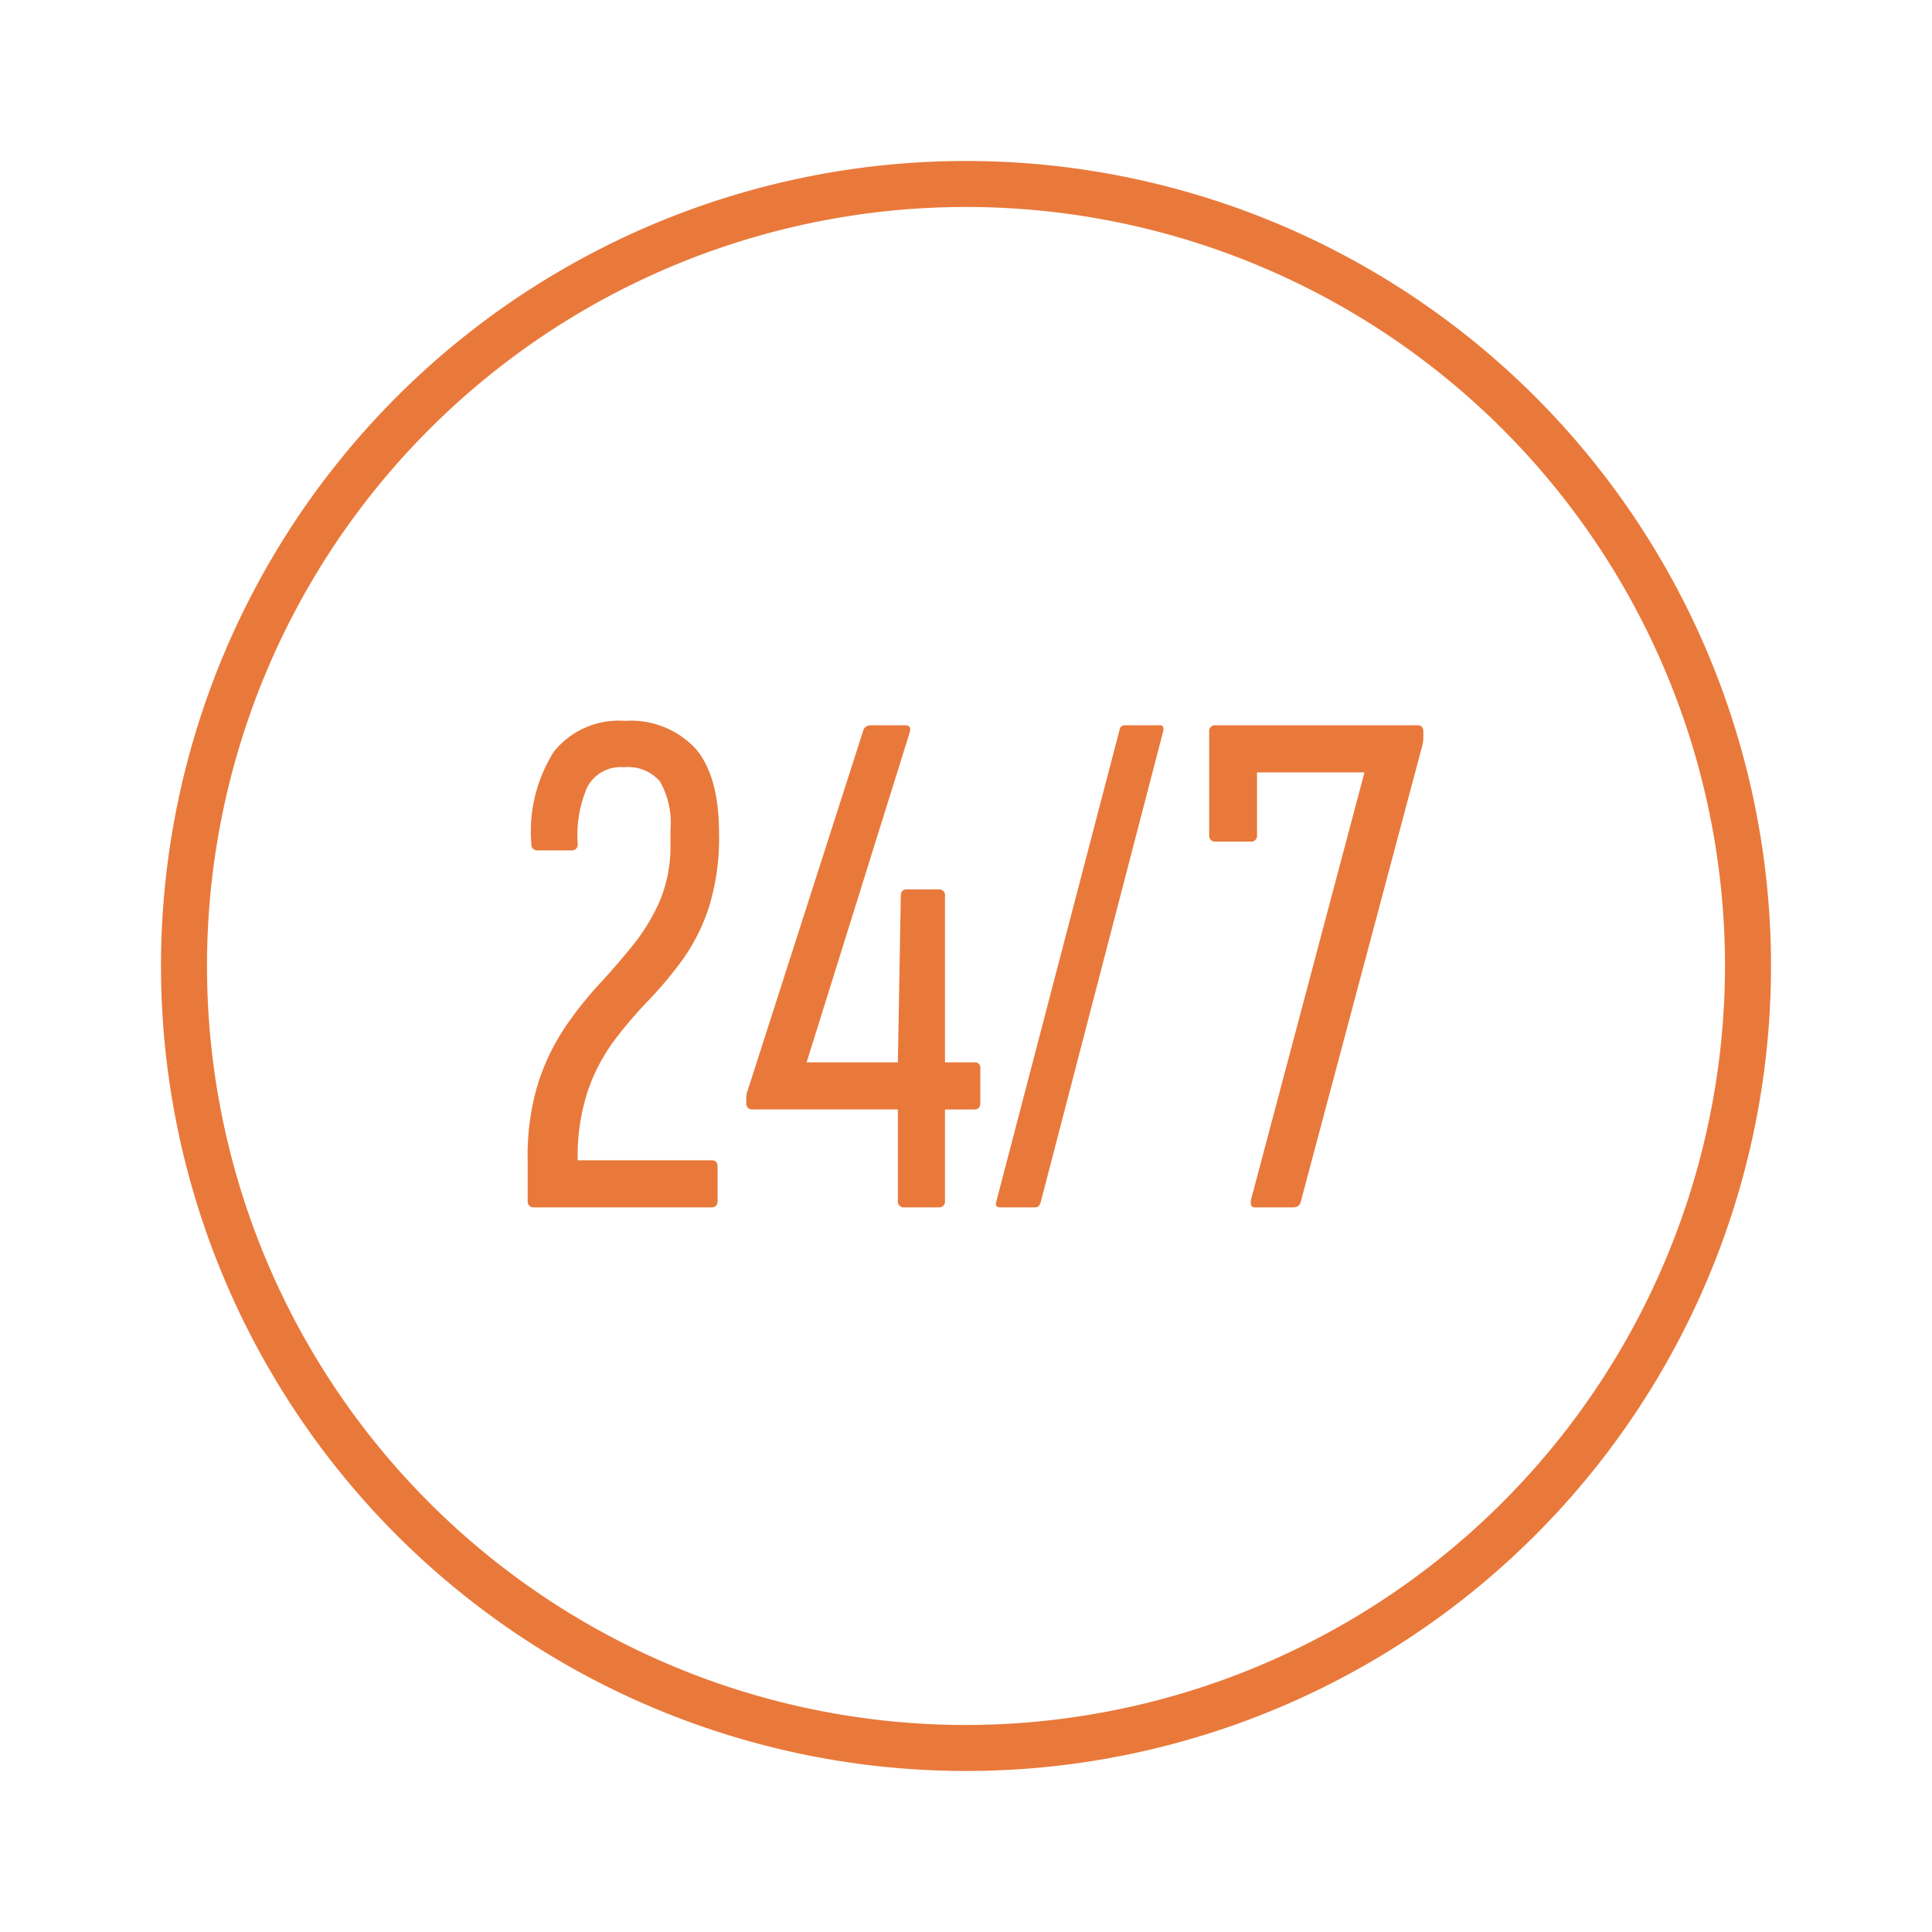 <svg xmlns="http://www.w3.org/2000/svg" width="120" height="120" viewBox="0 0 120 120">
  <defs>
    <style>
      .cls-1 {
        isolation: isolate;
      }

      .cls-2 {
        fill: #e9793b;
        fill-rule: evenodd;
      }
    </style>
  </defs>
  <title>24-7-service-orange</title>
  <g id="Shape_30" data-name="Shape 30" class="cls-1">
    <g id="Shape_30-2" data-name="Shape 30">
      <path class="cls-2" d="M60,9.999A50,50,0,1,0,110,59.999,50,50,0,0,0,60,9.999Zm0,97.143A47.143,47.143,0,1,1,107.143,59.999,47.196,47.196,0,0,1,60,107.142ZM38.146,64.636a27.282,27.282,0,0,1,2.126-2.492A24.395,24.395,0,0,0,42.397,59.608a12.057,12.057,0,0,0,1.624-3.223,14.454,14.454,0,0,0,.639-4.617q0-3.611-1.486-5.301a5.498,5.498,0,0,0-4.365-1.693,5.157,5.157,0,0,0-4.411,1.919,9.267,9.267,0,0,0-1.395,5.715.364.364,0,0,0,.411.411h2.058a.364.364,0,0,0,.411-.411,7.466,7.466,0,0,1,.594-3.52,2.346,2.346,0,0,1,2.285-1.234,2.617,2.617,0,0,1,2.218.869,5.14,5.14,0,0,1,.663,3.017v.869a8.783,8.783,0,0,1-.64,3.496,11.921,11.921,0,0,1-1.646,2.743Q38.35,59.907,37.208,61.141a22.815,22.815,0,0,0-2.148,2.719,13.687,13.687,0,0,0-1.646,3.452,15.294,15.294,0,0,0-.639,4.709V74.58a.363.363,0,0,0,.412.411h11.017c.243,0,.366-.137.366-.411V72.477c0-.275-.123-.411-.366-.411H35.883a12.888,12.888,0,0,1,.64-4.344A11.554,11.554,0,0,1,38.146,64.636Zm22.377,1.348H58.694V55.654a.364.364,0,0,0-.411-.412H56.317c-.244,0-.366.138-.366.412l-.183,10.331H50.1l6.399-20.479c.092-.304,0-.456-.273-.456H54.032a.444.444,0,0,0-.412.319L46.442,67.723a.851.851,0,0,0-.068.251,2.106,2.106,0,0,0-.022.297v.228a.364.364,0,0,0,.412.411h9.005V74.58a.363.363,0,0,0,.412.411h2.102a.363.363,0,0,0,.411-.411V68.911h1.829c.244,0,.365-.138.365-.411V66.351A.324.324,0,0,0,60.523,65.985ZM72.042,45.049H69.894a.332.332,0,0,0-.365.319l-7.634,29.212c-.092.274-.015.411.229.411h2.195c.152,0,.258-.107.32-.319L72.225,45.506Q72.363,45.049,72.042,45.049Zm16,0H75.516a.363.363,0,0,0-.411.411v6.401a.364.364,0,0,0,.411.411h2.148a.364.364,0,0,0,.412-.411V47.974h6.674L77.71,74.488a.73.73,0,0,0,0,.366.211.211,0,0,0,.229.137h2.422a.437.437,0,0,0,.411-.274l7.589-28.48a2.497,2.497,0,0,0,.046-.549v-.228C88.408,45.186,88.285,45.049,88.042,45.049Z"/>
    </g>
  </g>
</svg>
